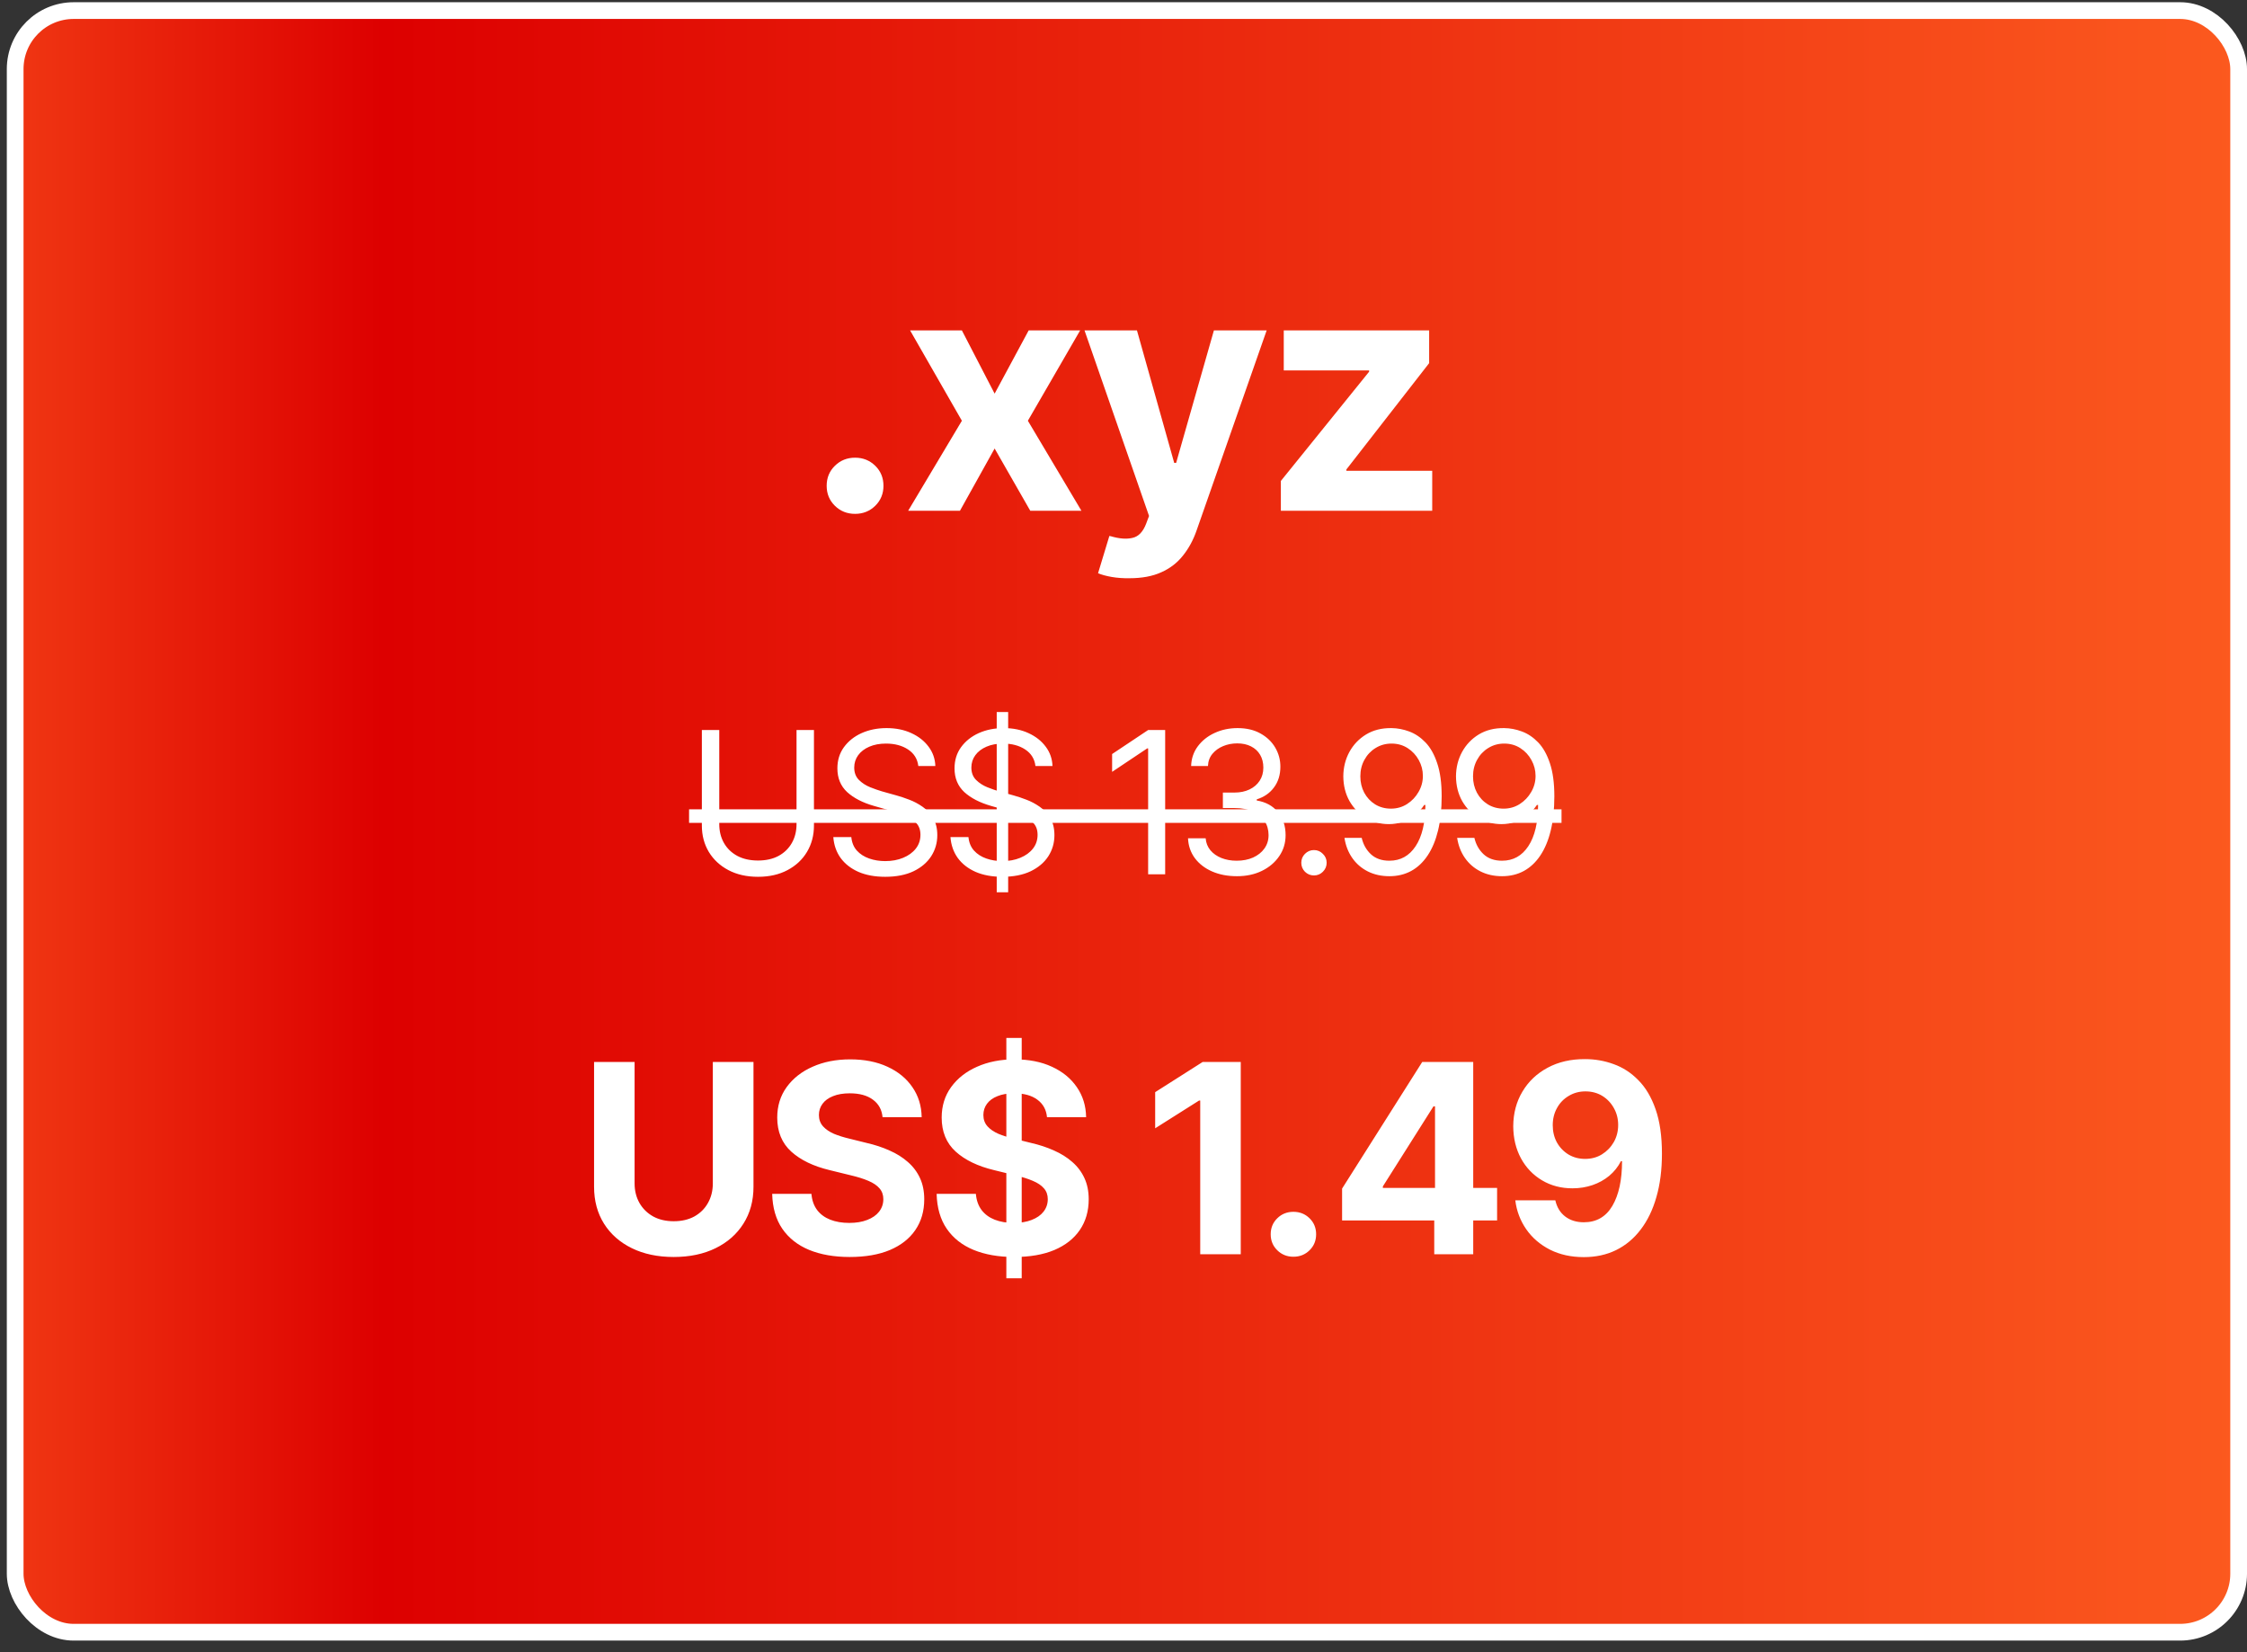 <svg xmlns="http://www.w3.org/2000/svg" width="136" height="100" viewBox="0 0 136 100" fill="none"><rect x="0" y="0" width="136" height="100" fill="#333333" stroke="none"/><rect x="0.918" y="0.641" width="134.576" height="98.149" rx="3.541" fill="url(#paint0_linear_211_698)"></rect><rect x="0.918" y="0.641" width="134.576" height="98.149" rx="3.541" stroke="white" stroke-width="1.012"></rect><path d="M51.753 31.101C51.271 31.101 50.864 30.938 50.532 30.613C50.2 30.287 50.034 29.883 50.034 29.402C50.034 28.92 50.2 28.516 50.532 28.191C50.864 27.865 51.271 27.702 51.753 27.702C52.235 27.702 52.642 27.865 52.974 28.191C53.306 28.516 53.472 28.92 53.472 29.402C53.472 29.883 53.306 30.287 52.974 30.613C52.642 30.938 52.235 31.101 51.753 31.101ZM58.218 19.997L60.2 23.825L62.261 19.997H65.376L62.212 25.466L65.454 30.915H62.358L60.2 27.146L58.101 30.915H54.966L58.218 25.466L55.083 19.997H58.218ZM68.364 34.997C67.98 35.004 67.619 34.978 67.28 34.919C66.948 34.861 66.675 34.786 66.46 34.695L67.144 32.439L67.241 32.458C67.749 32.608 68.182 32.641 68.54 32.556C68.905 32.478 69.181 32.191 69.37 31.697L69.546 31.228L65.64 19.997H68.814L71.069 28.015H71.186L73.472 19.997H76.665L72.427 32.097C72.225 32.683 71.948 33.194 71.597 33.63C71.252 34.066 70.815 34.402 70.288 34.636C69.761 34.877 69.12 34.997 68.364 34.997ZM77.524 30.915V29.109L82.866 22.497V22.419H77.7V19.997H86.499V21.98L81.489 28.415V28.493H86.685V30.915H77.524Z" fill="white"></path><path d="M48.21 44.185H49.265V49.962C49.265 50.56 49.124 51.093 48.843 51.562C48.565 52.027 48.173 52.394 47.665 52.663C47.157 52.933 46.562 53.068 45.878 53.068C45.194 53.068 44.597 52.933 44.085 52.663C43.577 52.394 43.183 52.027 42.901 51.562C42.62 51.093 42.48 50.56 42.48 49.962V44.185H43.534V49.88C43.534 50.306 43.628 50.685 43.815 51.017C44.003 51.349 44.273 51.611 44.624 51.802C44.976 51.989 45.394 52.083 45.878 52.083C46.362 52.083 46.778 51.989 47.126 51.802C47.474 51.611 47.741 51.349 47.929 51.017C48.116 50.685 48.21 50.306 48.21 49.88V44.185ZM53.577 53.068C52.952 53.068 52.411 52.968 51.954 52.769C51.497 52.566 51.138 52.284 50.876 51.925C50.618 51.562 50.472 51.142 50.437 50.665H51.526C51.558 50.993 51.669 51.265 51.86 51.48C52.056 51.695 52.304 51.855 52.605 51.96C52.905 52.066 53.23 52.118 53.577 52.118C53.98 52.118 54.341 52.052 54.661 51.919C54.985 51.786 55.241 51.601 55.429 51.362C55.616 51.124 55.71 50.845 55.71 50.525C55.71 50.236 55.628 50.001 55.464 49.822C55.3 49.642 55.085 49.495 54.819 49.382C54.558 49.269 54.273 49.169 53.964 49.083L52.898 48.779C52.214 48.583 51.673 48.304 51.274 47.941C50.88 47.574 50.683 47.095 50.683 46.505C50.683 46.017 50.813 45.591 51.075 45.228C51.341 44.861 51.698 44.575 52.148 44.372C52.601 44.169 53.105 44.068 53.659 44.068C54.222 44.068 54.722 44.169 55.159 44.372C55.597 44.572 55.944 44.845 56.202 45.193C56.46 45.536 56.597 45.927 56.612 46.364H55.581C55.53 45.935 55.323 45.601 54.96 45.362C54.601 45.124 54.155 45.005 53.624 45.005C53.241 45.005 52.905 45.068 52.616 45.193C52.327 45.318 52.102 45.489 51.942 45.708C51.782 45.927 51.702 46.177 51.702 46.458C51.702 46.767 51.798 47.017 51.989 47.208C52.181 47.396 52.407 47.542 52.669 47.648C52.935 47.753 53.175 47.837 53.39 47.9L54.269 48.146C54.495 48.208 54.747 48.292 55.024 48.398C55.306 48.503 55.575 48.646 55.833 48.825C56.095 49.005 56.31 49.236 56.477 49.517C56.645 49.794 56.73 50.138 56.73 50.548C56.73 51.017 56.606 51.443 56.36 51.825C56.114 52.204 55.757 52.507 55.288 52.734C54.819 52.956 54.249 53.068 53.577 53.068ZM60.327 54.005V43.095H61.019V54.005H60.327ZM60.667 53.068C60.042 53.068 59.501 52.968 59.044 52.769C58.587 52.566 58.227 52.284 57.966 51.925C57.708 51.562 57.562 51.142 57.526 50.665H58.616C58.648 50.993 58.759 51.265 58.95 51.48C59.145 51.695 59.394 51.855 59.694 51.96C59.995 52.066 60.319 52.118 60.667 52.118C61.069 52.118 61.431 52.052 61.751 51.919C62.075 51.786 62.331 51.601 62.519 51.362C62.706 51.124 62.8 50.845 62.8 50.525C62.8 50.236 62.718 50.001 62.554 49.822C62.39 49.642 62.175 49.495 61.909 49.382C61.648 49.269 61.362 49.169 61.054 49.083L59.987 48.779C59.304 48.583 58.763 48.304 58.364 47.941C57.97 47.574 57.773 47.095 57.773 46.505C57.773 46.017 57.903 45.591 58.165 45.228C58.431 44.861 58.788 44.575 59.237 44.372C59.69 44.169 60.194 44.068 60.749 44.068C61.312 44.068 61.812 44.169 62.249 44.372C62.687 44.572 63.034 44.845 63.292 45.193C63.55 45.536 63.687 45.927 63.702 46.364H62.671C62.62 45.935 62.413 45.601 62.05 45.362C61.69 45.124 61.245 45.005 60.714 45.005C60.331 45.005 59.995 45.068 59.706 45.193C59.417 45.318 59.192 45.489 59.032 45.708C58.872 45.927 58.792 46.177 58.792 46.458C58.792 46.767 58.888 47.017 59.079 47.208C59.27 47.396 59.497 47.542 59.759 47.648C60.024 47.753 60.265 47.837 60.48 47.9L61.358 48.146C61.585 48.208 61.837 48.292 62.114 48.398C62.395 48.503 62.665 48.646 62.923 48.825C63.185 49.005 63.399 49.236 63.567 49.517C63.735 49.794 63.819 50.138 63.819 50.548C63.819 51.017 63.696 51.443 63.45 51.825C63.204 52.204 62.847 52.507 62.378 52.734C61.909 52.956 61.339 53.068 60.667 53.068ZM70.522 44.185V52.915H69.491V45.298H69.433L67.311 46.716V45.638L69.491 44.185H70.522ZM74.87 53.032C74.304 53.032 73.802 52.937 73.364 52.745C72.927 52.554 72.579 52.286 72.321 51.943C72.064 51.595 71.925 51.193 71.905 50.736H72.972C72.995 51.017 73.091 51.259 73.259 51.462C73.431 51.665 73.653 51.822 73.927 51.931C74.204 52.04 74.511 52.095 74.847 52.095C75.222 52.095 75.554 52.031 75.843 51.902C76.136 51.769 76.364 51.587 76.528 51.357C76.696 51.122 76.78 50.853 76.78 50.548C76.78 50.224 76.7 49.939 76.54 49.693C76.38 49.447 76.145 49.255 75.837 49.118C75.532 48.978 75.159 48.907 74.718 48.907H74.015V47.97H74.718C75.061 47.97 75.364 47.907 75.626 47.782C75.888 47.657 76.093 47.482 76.241 47.255C76.39 47.029 76.464 46.763 76.464 46.458C76.464 46.161 76.399 45.904 76.27 45.685C76.142 45.466 75.958 45.296 75.72 45.175C75.485 45.054 75.206 44.993 74.882 44.993C74.581 44.993 74.298 45.048 74.032 45.157C73.767 45.267 73.55 45.423 73.382 45.626C73.214 45.829 73.124 46.075 73.112 46.364H72.093C72.108 45.907 72.245 45.507 72.503 45.163C72.761 44.82 73.099 44.552 73.517 44.361C73.939 44.165 74.401 44.068 74.905 44.068C75.444 44.068 75.907 44.177 76.294 44.396C76.681 44.611 76.978 44.896 77.185 45.251C77.392 45.607 77.495 45.989 77.495 46.4C77.495 46.896 77.366 47.316 77.108 47.659C76.855 48.003 76.507 48.243 76.065 48.38V48.45C76.612 48.54 77.04 48.775 77.349 49.154C77.657 49.529 77.811 49.993 77.811 50.548C77.811 51.021 77.683 51.445 77.425 51.82C77.171 52.195 76.821 52.492 76.376 52.71C75.935 52.925 75.433 53.032 74.87 53.032ZM79.528 52.986C79.317 52.986 79.136 52.911 78.983 52.763C78.835 52.611 78.761 52.429 78.761 52.218C78.761 52.007 78.835 51.827 78.983 51.679C79.136 51.527 79.317 51.45 79.528 51.45C79.739 51.45 79.919 51.527 80.067 51.679C80.22 51.827 80.296 52.007 80.296 52.218C80.296 52.429 80.22 52.611 80.067 52.763C79.919 52.911 79.739 52.986 79.528 52.986ZM84.222 44.068C84.581 44.072 84.939 44.14 85.294 44.273C85.653 44.406 85.981 44.626 86.278 44.935C86.575 45.243 86.811 45.663 86.987 46.195C87.167 46.726 87.257 47.392 87.257 48.193C87.257 48.97 87.185 49.659 87.04 50.261C86.895 50.859 86.685 51.364 86.407 51.779C86.134 52.189 85.802 52.501 85.411 52.716C85.02 52.927 84.581 53.032 84.093 53.032C83.605 53.032 83.167 52.935 82.78 52.739C82.397 52.544 82.085 52.273 81.843 51.925C81.601 51.577 81.444 51.173 81.374 50.712H82.417C82.511 51.114 82.698 51.447 82.98 51.708C83.261 51.966 83.632 52.095 84.093 52.095C84.765 52.095 85.294 51.802 85.681 51.216C86.071 50.626 86.269 49.794 86.272 48.72H86.202C86.042 48.958 85.853 49.165 85.634 49.341C85.415 49.513 85.173 49.646 84.907 49.739C84.642 49.833 84.358 49.88 84.058 49.88C83.558 49.88 83.099 49.757 82.681 49.511C82.263 49.261 81.929 48.919 81.679 48.486C81.433 48.048 81.308 47.548 81.304 46.986C81.308 46.45 81.429 45.962 81.667 45.521C81.909 45.075 82.247 44.72 82.681 44.454C83.118 44.189 83.632 44.06 84.222 44.068ZM84.222 45.005C83.866 45.005 83.544 45.095 83.255 45.275C82.97 45.45 82.745 45.689 82.581 45.989C82.417 46.286 82.335 46.618 82.335 46.986C82.335 47.349 82.413 47.679 82.569 47.976C82.73 48.273 82.95 48.509 83.231 48.685C83.513 48.857 83.831 48.943 84.186 48.943C84.546 48.943 84.87 48.851 85.159 48.667C85.452 48.48 85.685 48.236 85.856 47.935C86.032 47.634 86.12 47.31 86.12 46.962C86.12 46.622 86.038 46.304 85.874 46.007C85.71 45.706 85.485 45.464 85.2 45.281C84.915 45.097 84.589 45.005 84.222 45.005ZM91.042 44.068C91.401 44.072 91.759 44.14 92.114 44.273C92.474 44.406 92.802 44.626 93.099 44.935C93.395 45.243 93.632 45.663 93.808 46.195C93.987 46.726 94.077 47.392 94.077 48.193C94.077 48.97 94.005 49.659 93.86 50.261C93.716 50.859 93.505 51.364 93.228 51.779C92.954 52.189 92.622 52.501 92.231 52.716C91.841 52.927 91.401 53.032 90.913 53.032C90.425 53.032 89.987 52.935 89.601 52.739C89.218 52.544 88.905 52.273 88.663 51.925C88.421 51.577 88.265 51.173 88.194 50.712H89.237C89.331 51.114 89.519 51.447 89.8 51.708C90.081 51.966 90.452 52.095 90.913 52.095C91.585 52.095 92.114 51.802 92.501 51.216C92.892 50.626 93.089 49.794 93.093 48.72H93.022C92.862 48.958 92.673 49.165 92.454 49.341C92.235 49.513 91.993 49.646 91.728 49.739C91.462 49.833 91.179 49.88 90.878 49.88C90.378 49.88 89.919 49.757 89.501 49.511C89.083 49.261 88.749 48.919 88.499 48.486C88.253 48.048 88.128 47.548 88.124 46.986C88.128 46.45 88.249 45.962 88.487 45.521C88.73 45.075 89.067 44.72 89.501 44.454C89.939 44.189 90.452 44.06 91.042 44.068ZM91.042 45.005C90.686 45.005 90.364 45.095 90.075 45.275C89.79 45.45 89.565 45.689 89.401 45.989C89.237 46.286 89.155 46.618 89.155 46.986C89.155 47.349 89.233 47.679 89.39 47.976C89.55 48.273 89.77 48.509 90.052 48.685C90.333 48.857 90.651 48.943 91.007 48.943C91.366 48.943 91.69 48.851 91.98 48.667C92.272 48.48 92.505 48.236 92.677 47.935C92.853 47.634 92.94 47.31 92.94 46.962C92.94 46.622 92.858 46.304 92.694 46.007C92.53 45.706 92.306 45.464 92.02 45.281C91.735 45.097 91.409 45.005 91.042 45.005Z" fill="white"></path><path d="M41.706 48.984H94.511V49.804H41.706V48.984Z" fill="white"></path><path d="M43.144 64.275H45.605V71.829C45.605 72.678 45.401 73.423 44.995 74.064C44.594 74.699 44.032 75.194 43.308 75.548C42.584 75.902 41.74 76.079 40.776 76.079C39.813 76.079 38.969 75.902 38.245 75.548C37.521 75.194 36.959 74.699 36.558 74.064C36.157 73.423 35.956 72.678 35.956 71.829V64.275H38.409V71.626C38.409 72.069 38.508 72.465 38.706 72.814C38.904 73.157 39.18 73.428 39.534 73.626C39.888 73.819 40.302 73.915 40.776 73.915C41.255 73.915 41.672 73.819 42.026 73.626C42.38 73.428 42.654 73.157 42.847 72.814C43.045 72.465 43.144 72.069 43.144 71.626V64.275ZM51.425 76.079C50.487 76.079 49.67 75.936 48.972 75.65C48.279 75.363 47.737 74.936 47.347 74.368C46.961 73.801 46.758 73.098 46.737 72.259H49.112C49.144 72.644 49.258 72.97 49.456 73.236C49.654 73.496 49.92 73.691 50.253 73.822C50.586 73.952 50.969 74.017 51.401 74.017C51.818 74.017 52.18 73.957 52.487 73.837C52.8 73.717 53.039 73.551 53.206 73.337C53.378 73.118 53.464 72.866 53.464 72.579C53.464 72.319 53.386 72.1 53.23 71.923C53.078 71.746 52.855 71.595 52.558 71.47C52.266 71.345 51.909 71.233 51.487 71.134L50.214 70.822C49.235 70.587 48.461 70.215 47.894 69.704C47.326 69.189 47.042 68.501 47.042 67.642C47.042 66.939 47.232 66.324 47.612 65.798C47.998 65.267 48.521 64.855 49.183 64.564C49.849 64.267 50.607 64.118 51.456 64.118C52.321 64.118 53.073 64.267 53.714 64.564C54.36 64.861 54.862 65.272 55.222 65.798C55.586 66.324 55.774 66.931 55.784 67.618H53.417C53.375 67.165 53.18 66.811 52.831 66.556C52.487 66.301 52.021 66.173 51.433 66.173C51.037 66.173 50.698 66.23 50.417 66.345C50.141 66.454 49.93 66.608 49.784 66.806C49.638 67.004 49.565 67.23 49.565 67.486C49.565 67.756 49.649 67.986 49.815 68.173C49.982 68.355 50.203 68.506 50.48 68.626C50.761 68.741 51.068 68.837 51.401 68.915L52.44 69.173C52.946 69.288 53.412 69.441 53.839 69.634C54.266 69.822 54.636 70.053 54.948 70.329C55.266 70.605 55.511 70.931 55.683 71.306C55.855 71.676 55.94 72.103 55.94 72.587C55.94 73.301 55.761 73.921 55.401 74.447C55.047 74.967 54.534 75.371 53.862 75.657C53.19 75.939 52.378 76.079 51.425 76.079ZM60.909 77.368V62.822H61.839V77.368H60.909ZM61.378 76.079C60.44 76.079 59.623 75.936 58.925 75.65C58.232 75.363 57.69 74.936 57.3 74.368C56.914 73.801 56.711 73.098 56.69 72.259H59.065C59.097 72.644 59.211 72.97 59.409 73.236C59.607 73.496 59.873 73.691 60.206 73.822C60.539 73.952 60.922 74.017 61.355 74.017C61.771 74.017 62.133 73.957 62.44 73.837C62.753 73.717 62.992 73.551 63.159 73.337C63.331 73.118 63.417 72.866 63.417 72.579C63.417 72.319 63.339 72.1 63.183 71.923C63.032 71.746 62.808 71.595 62.511 71.47C62.219 71.345 61.862 71.233 61.44 71.134L60.167 70.822C59.188 70.587 58.414 70.215 57.847 69.704C57.279 69.189 56.995 68.501 56.995 67.642C56.995 66.939 57.185 66.324 57.565 65.798C57.951 65.267 58.474 64.855 59.136 64.564C59.802 64.267 60.56 64.118 61.409 64.118C62.274 64.118 63.026 64.267 63.667 64.564C64.313 64.861 64.815 65.272 65.175 65.798C65.539 66.324 65.727 66.931 65.737 67.618H63.37C63.328 67.165 63.133 66.811 62.784 66.556C62.44 66.301 61.974 66.173 61.386 66.173C60.99 66.173 60.651 66.23 60.37 66.345C60.094 66.454 59.883 66.608 59.737 66.806C59.592 67.004 59.519 67.23 59.519 67.486C59.519 67.756 59.602 67.986 59.769 68.173C59.935 68.355 60.157 68.506 60.433 68.626C60.714 68.741 61.021 68.837 61.355 68.915L62.394 69.173C62.899 69.288 63.365 69.441 63.792 69.634C64.219 69.822 64.589 70.053 64.901 70.329C65.219 70.605 65.464 70.931 65.636 71.306C65.808 71.676 65.894 72.103 65.894 72.587C65.894 73.301 65.714 73.921 65.355 74.447C65 74.967 64.487 75.371 63.815 75.657C63.144 75.939 62.331 76.079 61.378 76.079ZM75.097 64.275V75.915H72.644V66.611H72.573L69.917 68.29V66.103L72.792 64.275H75.097ZM78.284 76.064C77.899 76.064 77.573 75.933 77.308 75.673C77.042 75.413 76.909 75.09 76.909 74.704C76.909 74.319 77.042 73.996 77.308 73.736C77.573 73.475 77.899 73.345 78.284 73.345C78.67 73.345 78.995 73.475 79.261 73.736C79.526 73.996 79.659 74.319 79.659 74.704C79.659 75.09 79.526 75.413 79.261 75.673C78.995 75.933 78.67 76.064 78.284 76.064ZM81.23 73.868V71.939L86.081 64.275H87.753V66.962H86.761L83.698 71.806V71.9H90.612V73.868H81.23ZM86.808 75.915V73.282L86.855 72.415V64.275H89.167V75.915H86.808ZM95.94 64.103C96.539 64.103 97.115 64.204 97.667 64.407C98.224 64.605 98.722 64.928 99.159 65.376C99.602 65.819 99.951 66.407 100.206 67.142C100.461 67.871 100.589 68.764 100.589 69.822C100.589 70.806 100.477 71.683 100.253 72.454C100.034 73.225 99.716 73.881 99.3 74.423C98.888 74.965 98.391 75.379 97.808 75.665C97.23 75.947 96.581 76.087 95.862 76.087C95.091 76.087 94.407 75.936 93.808 75.634C93.209 75.327 92.73 74.913 92.37 74.392C92.011 73.871 91.792 73.29 91.714 72.65H94.136C94.23 73.066 94.427 73.392 94.73 73.626C95.037 73.861 95.414 73.978 95.862 73.978C96.623 73.978 97.198 73.647 97.589 72.986C97.98 72.319 98.175 71.418 98.175 70.282H98.105C97.933 70.621 97.698 70.915 97.401 71.165C97.105 71.41 96.766 71.598 96.386 71.728C96.005 71.858 95.602 71.923 95.175 71.923C94.487 71.923 93.873 71.762 93.331 71.439C92.789 71.116 92.365 70.673 92.058 70.111C91.75 69.543 91.594 68.894 91.589 68.165C91.594 67.379 91.779 66.681 92.144 66.072C92.508 65.457 93.016 64.975 93.667 64.626C94.323 64.272 95.081 64.098 95.94 64.103ZM95.956 66.056C95.586 66.056 95.25 66.147 94.948 66.329C94.646 66.506 94.409 66.751 94.237 67.064C94.065 67.371 93.98 67.717 93.98 68.103C93.98 68.488 94.063 68.835 94.23 69.142C94.401 69.449 94.636 69.694 94.933 69.876C95.23 70.053 95.565 70.142 95.94 70.142C96.321 70.142 96.659 70.051 96.956 69.868C97.258 69.681 97.498 69.433 97.675 69.126C97.852 68.814 97.94 68.467 97.94 68.087C97.94 67.717 97.855 67.379 97.683 67.072C97.511 66.759 97.276 66.512 96.98 66.329C96.683 66.147 96.341 66.056 95.956 66.056Z" fill="white"></path><defs><linearGradient id="paint0_linear_211_698" x1="143.898" y1="49.516" x2="-16.414" y2="49.516" gradientUnits="userSpaceOnUse"><stop stop-color="#FE6021"></stop><stop offset="0.753" stop-color="#DD0000"></stop><stop offset="1" stop-color="#FE6021"></stop></linearGradient></defs></svg>